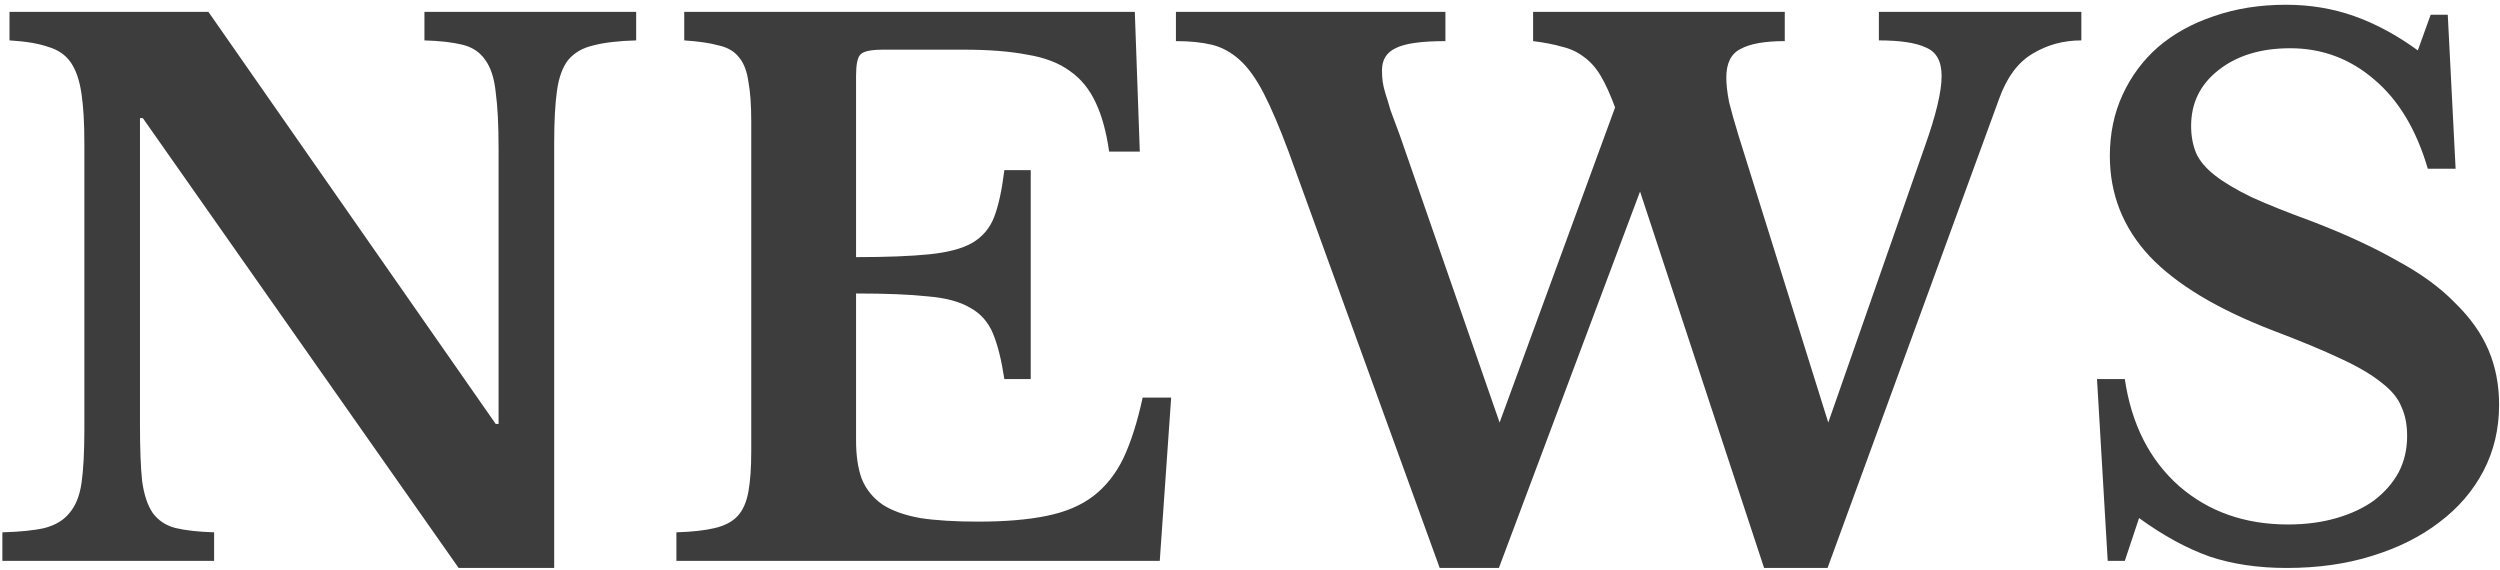 <svg width="263" height="60" viewBox="0 0 263 60" fill="none" xmlns="http://www.w3.org/2000/svg">
<path d="M48.25 59.75L15.025 12.425H14.725V44.675C14.725 47.175 14.8 49.15 14.95 50.6C15.15 52.05 15.525 53.175 16.075 53.975C16.675 54.775 17.475 55.3 18.475 55.55C19.525 55.8 20.875 55.95 22.525 56V59H0.25V56C2.1 55.95 3.575 55.8 4.675 55.55C5.825 55.25 6.7 54.725 7.3 53.975C7.95 53.225 8.375 52.175 8.575 50.825C8.775 49.425 8.875 47.55 8.875 45.2V15.05C8.875 12.95 8.775 11.225 8.575 9.875C8.375 8.475 8 7.375 7.45 6.575C6.9 5.775 6.1 5.225 5.05 4.925C4.05 4.575 2.7 4.35 1 4.25V1.25H21.925L52.15 44.6H52.45V15.575C52.45 13.125 52.35 11.175 52.15 9.725C52 8.225 51.625 7.075 51.025 6.275C50.475 5.475 49.675 4.95 48.625 4.7C47.625 4.45 46.3 4.3 44.65 4.25V1.25H66.925V4.25C65.075 4.3 63.575 4.475 62.425 4.775C61.325 5.025 60.45 5.525 59.8 6.275C59.2 7.025 58.8 8.1 58.6 9.5C58.4 10.9 58.3 12.75 58.3 15.05V59.75H48.25ZM90.057 27.05C93.257 27.05 95.832 26.95 97.782 26.75C99.732 26.55 101.232 26.15 102.282 25.55C103.382 24.9 104.157 23.975 104.607 22.775C105.057 21.575 105.407 19.95 105.657 17.9H108.432V39.875H105.657C105.357 37.875 104.957 36.275 104.457 35.075C103.957 33.875 103.157 32.975 102.057 32.375C100.957 31.725 99.457 31.325 97.557 31.175C95.707 30.975 93.207 30.875 90.057 30.875V46.325C90.057 47.925 90.257 49.275 90.657 50.375C91.107 51.475 91.832 52.375 92.832 53.075C93.832 53.725 95.157 54.2 96.807 54.5C98.457 54.75 100.482 54.875 102.882 54.875C105.732 54.875 108.132 54.675 110.082 54.275C112.082 53.875 113.732 53.175 115.032 52.175C116.332 51.175 117.382 49.85 118.182 48.2C118.982 46.5 119.657 44.375 120.207 41.825H123.207L122.007 59H71.157V56C72.807 55.95 74.157 55.8 75.207 55.55C76.257 55.3 77.057 54.875 77.607 54.275C78.157 53.675 78.532 52.825 78.732 51.725C78.932 50.625 79.032 49.2 79.032 47.45V12.8C79.032 11.05 78.932 9.65 78.732 8.6C78.582 7.5 78.257 6.65 77.757 6.05C77.257 5.4 76.532 4.975 75.582 4.775C74.682 4.525 73.482 4.35 71.982 4.25V1.25H119.382L119.907 15.95H116.682C116.382 13.85 115.907 12.125 115.257 10.775C114.607 9.375 113.707 8.275 112.557 7.475C111.407 6.625 109.907 6.05 108.057 5.75C106.257 5.4 104.032 5.225 101.382 5.225H92.907C91.607 5.225 90.807 5.4 90.507 5.75C90.207 6.05 90.057 6.8 90.057 8V27.05ZM192.333 44.45L202.458 15.5C203.658 12.15 204.258 9.65 204.258 8C204.258 6.45 203.708 5.45 202.608 5C201.558 4.5 199.908 4.25 197.658 4.25V1.25H218.958V4.25C217.058 4.25 215.333 4.725 213.783 5.675C212.283 6.575 211.133 8.125 210.333 10.325L192.258 59.75H185.583L172.533 20.15L157.683 59.75H151.458L135.558 15.95C134.608 13.4 133.733 11.35 132.933 9.8C132.133 8.25 131.283 7.075 130.383 6.275C129.483 5.475 128.508 4.95 127.458 4.7C126.408 4.45 125.158 4.325 123.708 4.325V1.25H152.058V4.325C149.508 4.325 147.758 4.575 146.808 5.075C145.858 5.525 145.383 6.3 145.383 7.4C145.383 7.8 145.408 8.2 145.458 8.6C145.508 8.95 145.608 9.375 145.758 9.875C145.908 10.325 146.083 10.9 146.283 11.6C146.533 12.3 146.858 13.175 147.258 14.225L157.758 44.45L169.908 11.3C169.408 9.95 168.908 8.85 168.408 8C167.908 7.15 167.308 6.475 166.608 5.975C165.958 5.475 165.208 5.125 164.358 4.925C163.508 4.675 162.483 4.475 161.283 4.325V1.25H187.758V4.325C185.658 4.325 184.108 4.6 183.108 5.15C182.108 5.65 181.608 6.65 181.608 8.15C181.608 8.9 181.708 9.775 181.908 10.775C182.158 11.775 182.483 12.925 182.883 14.225L192.333 44.45ZM220.605 39.875H223.53C224.23 44.625 226.13 48.375 229.23 51.125C232.33 53.825 236.155 55.175 240.705 55.175C242.555 55.175 244.255 54.95 245.805 54.5C247.355 54.05 248.68 53.425 249.78 52.625C250.88 51.775 251.73 50.8 252.33 49.7C252.93 48.55 253.23 47.275 253.23 45.875C253.23 44.675 253.03 43.65 252.63 42.8C252.28 41.9 251.58 41.05 250.53 40.25C249.48 39.4 248.03 38.55 246.18 37.7C244.38 36.85 242.03 35.875 239.13 34.775C233.28 32.525 228.955 29.925 226.155 26.975C223.355 23.975 221.955 20.45 221.955 16.4C221.955 14.05 222.405 11.9 223.305 9.95C224.205 8 225.455 6.325 227.055 4.925C228.705 3.525 230.655 2.45 232.905 1.7C235.205 0.9 237.73 0.5 240.48 0.5C243.03 0.5 245.43 0.9 247.68 1.7C249.93 2.5 252.155 3.7 254.355 5.3L255.705 1.55H257.505L258.33 17.75H255.405C254.205 13.65 252.33 10.525 249.78 8.375C247.23 6.175 244.28 5.075 240.93 5.075C237.83 5.075 235.305 5.85 233.355 7.4C231.455 8.9 230.505 10.85 230.505 13.25C230.505 14.3 230.68 15.25 231.03 16.1C231.38 16.9 232.03 17.675 232.98 18.425C233.93 19.175 235.23 19.95 236.88 20.75C238.53 21.5 240.655 22.35 243.255 23.3C246.755 24.65 249.73 26.025 252.18 27.425C254.68 28.775 256.705 30.25 258.255 31.85C259.855 33.4 261.03 35.05 261.78 36.8C262.53 38.55 262.905 40.475 262.905 42.575C262.905 45.125 262.355 47.45 261.255 49.55C260.155 51.65 258.605 53.45 256.605 54.95C254.655 56.45 252.305 57.625 249.555 58.475C246.855 59.325 243.855 59.75 240.555 59.75C237.555 59.75 234.855 59.35 232.455 58.55C230.055 57.7 227.58 56.35 225.03 54.5L223.53 59H221.73L220.605 39.875Z" fill="#3D3D3D"/>
</svg>
